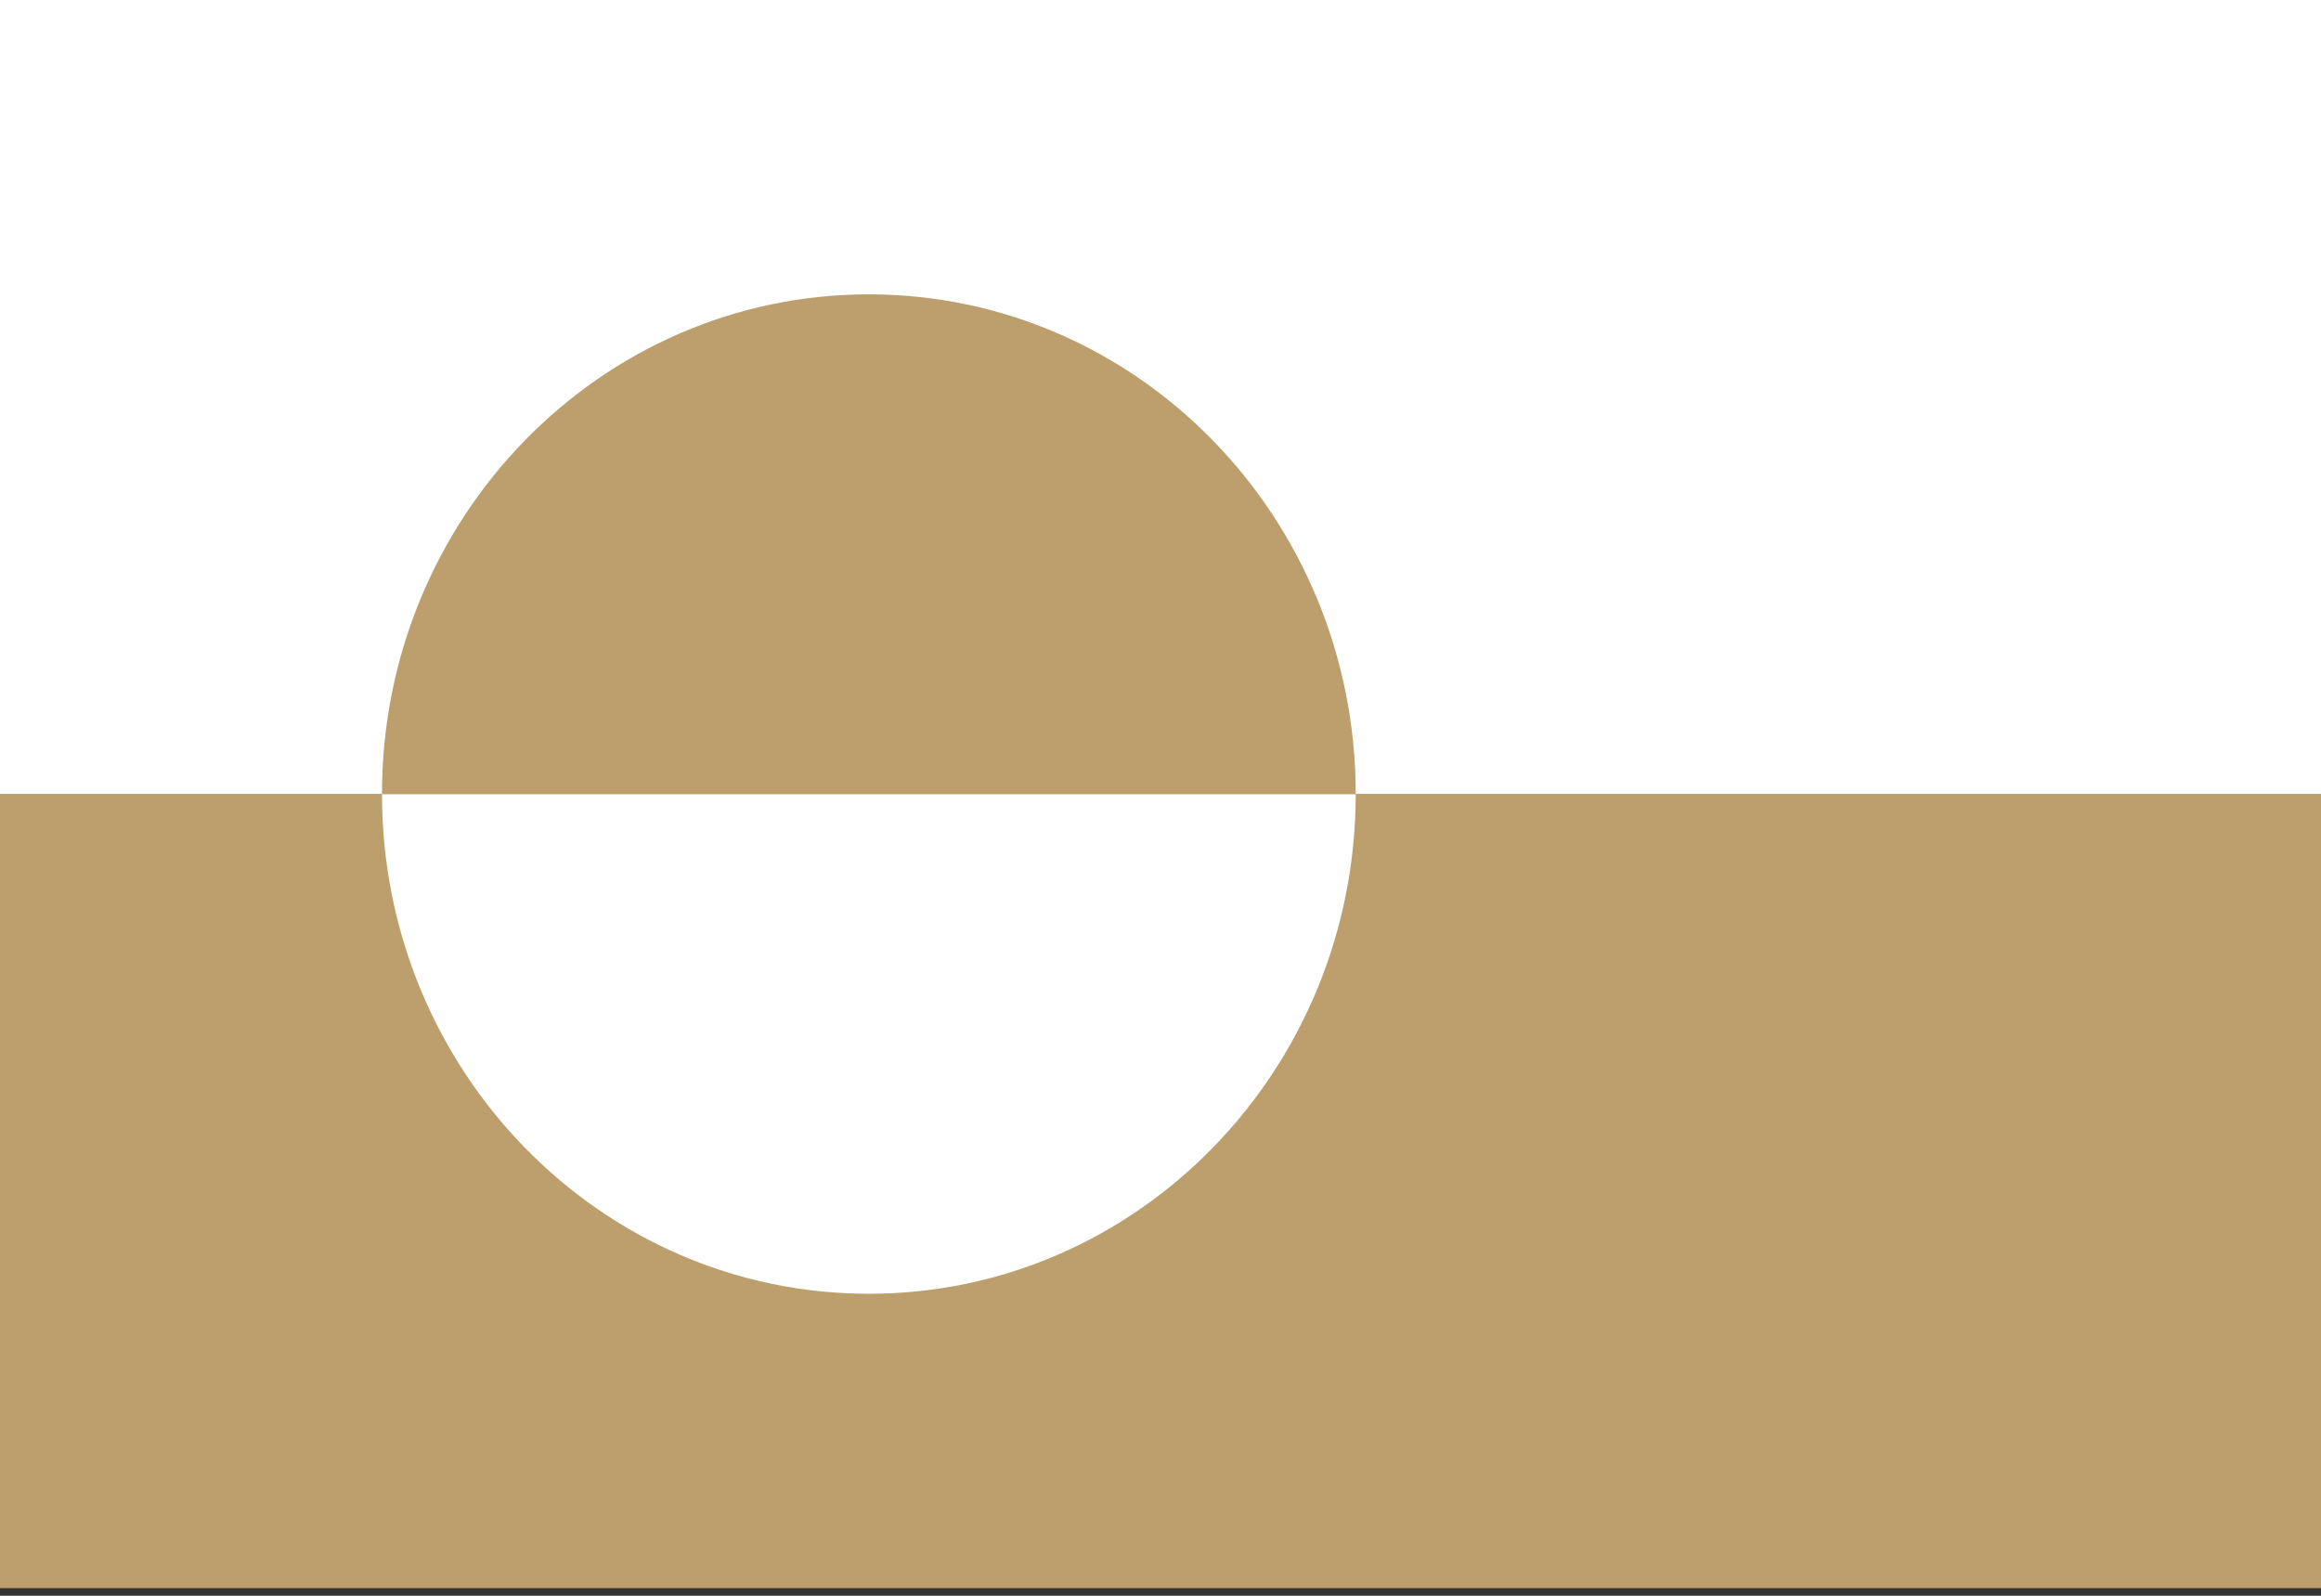 <svg width="80" height="55" viewBox="0 0 80 55" fill="none" xmlns="http://www.w3.org/2000/svg">
<rect x="0" y="0" width="80" height="55" fill="#333333" stroke="none"/>
<path d="M0 54.737H80V27.368H0V54.737Z" fill="#BC9F6D"/>
<path d="M0 27.368H80V0H0V27.368Z" fill="white"/>
<path d="M29.947 44.591C39.215 44.591 46.729 36.88 46.729 27.368H13.166C13.166 36.881 20.679 44.591 29.947 44.591Z" fill="white"/>
<path d="M46.729 27.368C46.729 17.856 39.215 10.145 29.947 10.145C20.679 10.145 13.166 17.856 13.166 27.368H46.729Z" fill="#BC9F6D"/>
</svg>
